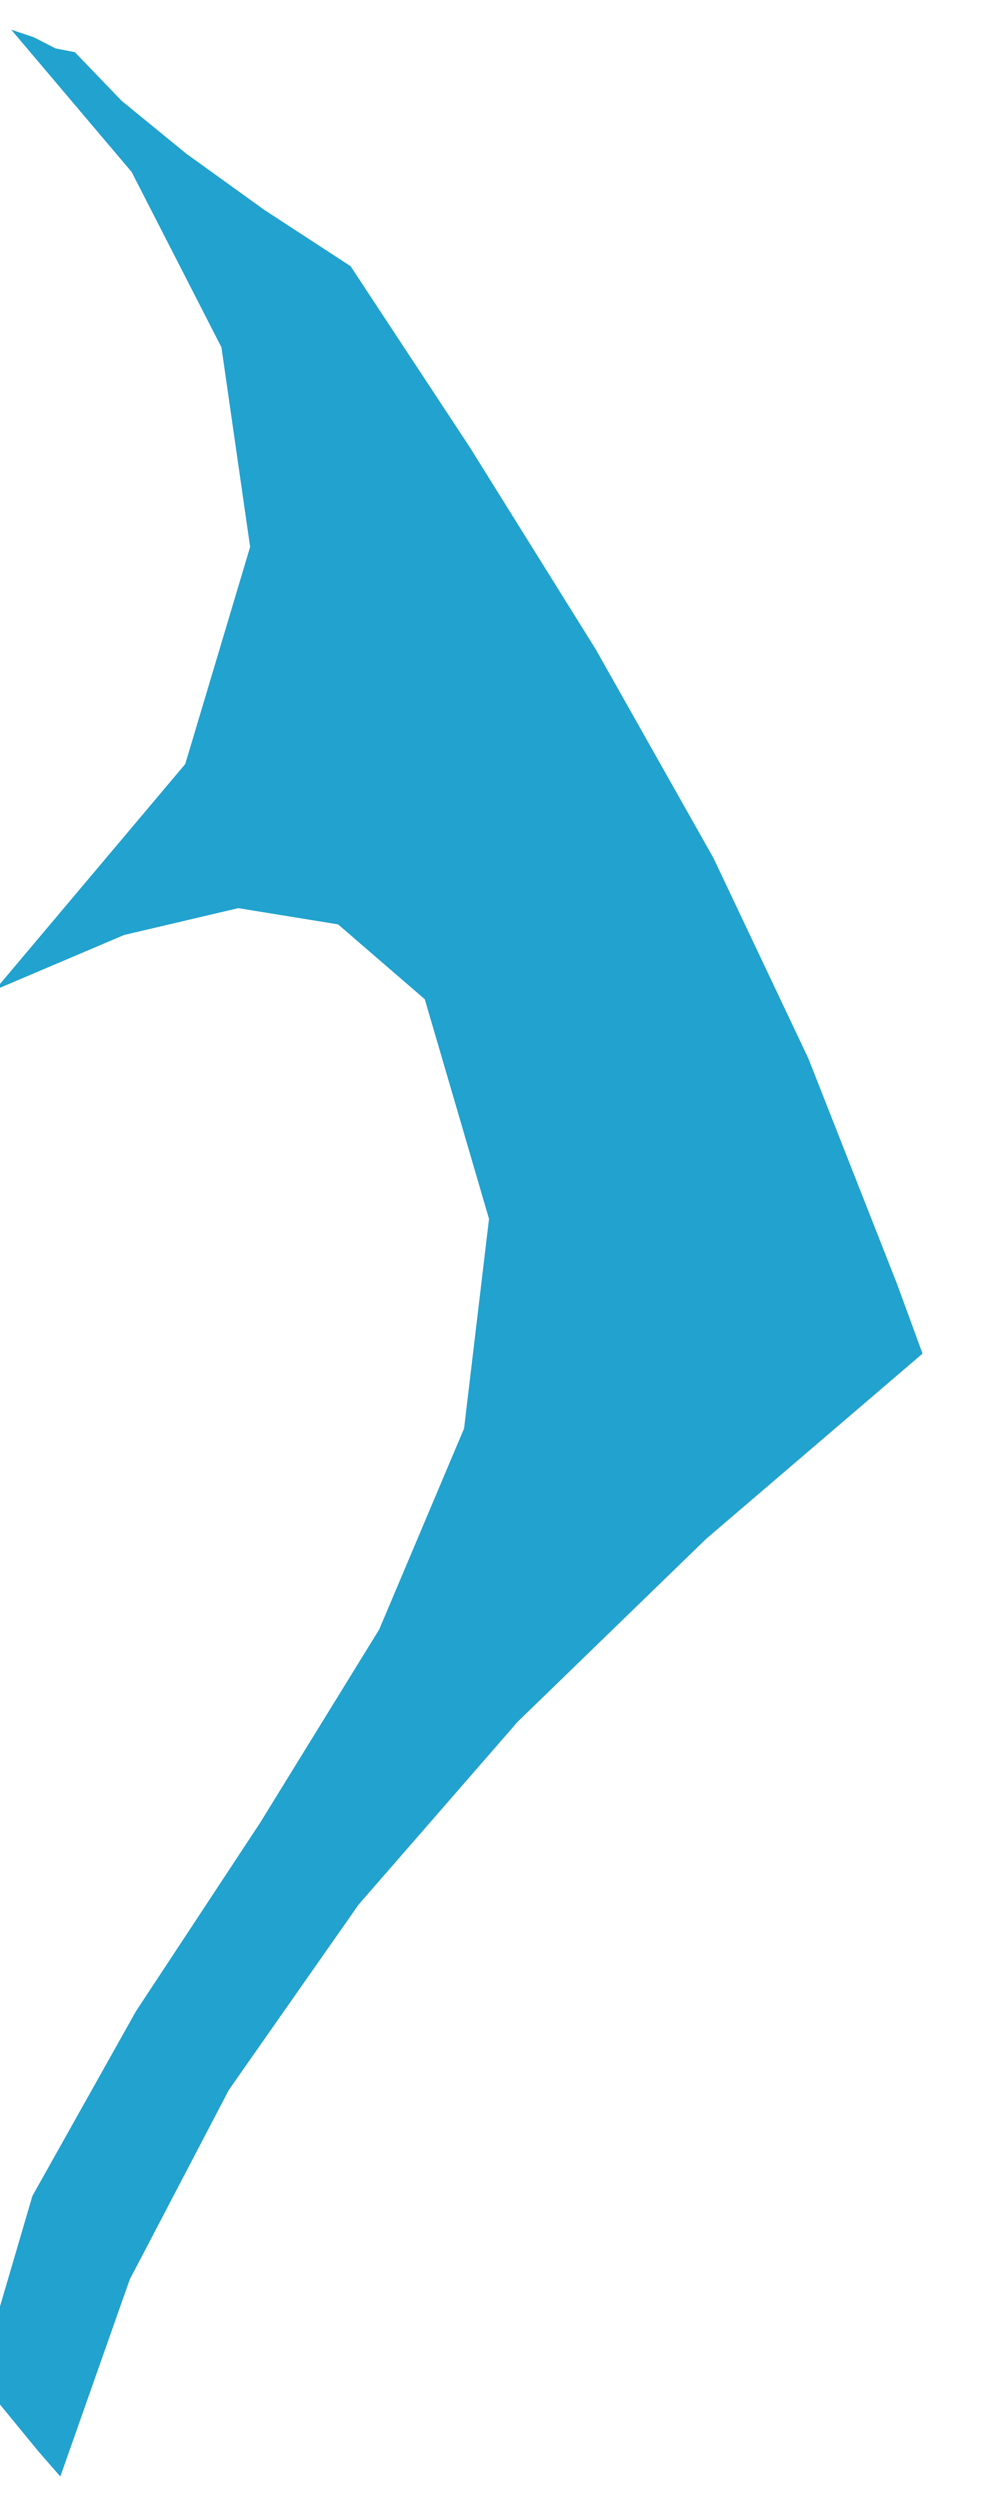 ﻿<?xml version="1.0" encoding="utf-8" standalone="yes"?>
<!DOCTYPE svg PUBLIC "-//W3C//DTD SVG 1.1//EN" "http://www.w3.org/Graphics/SVG/1.1/DTD/svg11.dtd">
<svg version="1.1" xmlns="http://www.w3.org/2000/svg" xmlns:xlink="http://www.w3.org/1999/xlink" width="0.222in" height="0.556in" class="slides-canvas" viewBox="0 0 16 40">
  <g text-rendering="geometricPrecision" transform="scale(1, 1)">
    <g transform="matrix(1, 0, 0, 1, -205, -438)">
      <path fill="#21A2CF" d="M205.18 438.44L207.11 440.72 208.55 443.53 209.01 446.73 207.97 450.21 204.92 453.83 206.99 452.95 208.82 452.52 210.42 452.78 211.81 453.98 212.84 457.5 212.44 460.86 211.08 464.08 209.17 467.18 207.18 470.2 205.52 473.16 204.66 476.09 205.62 477.26 205.96 477.65 205.97 477.65 207.08 474.5 208.67 471.46 210.75 468.49 213.3 465.56 216.32 462.63 219.79 459.66 219.38 458.54 217.96 454.93 216.44 451.72 214.55 448.37 212.53 445.13 210.62 442.23 209.24 441.33 207.99 440.43 206.95 439.58 206.2 438.8 205.89 438.74 205.54 438.56 205.18 438.44z" />
    </g>
  </g>
</svg>